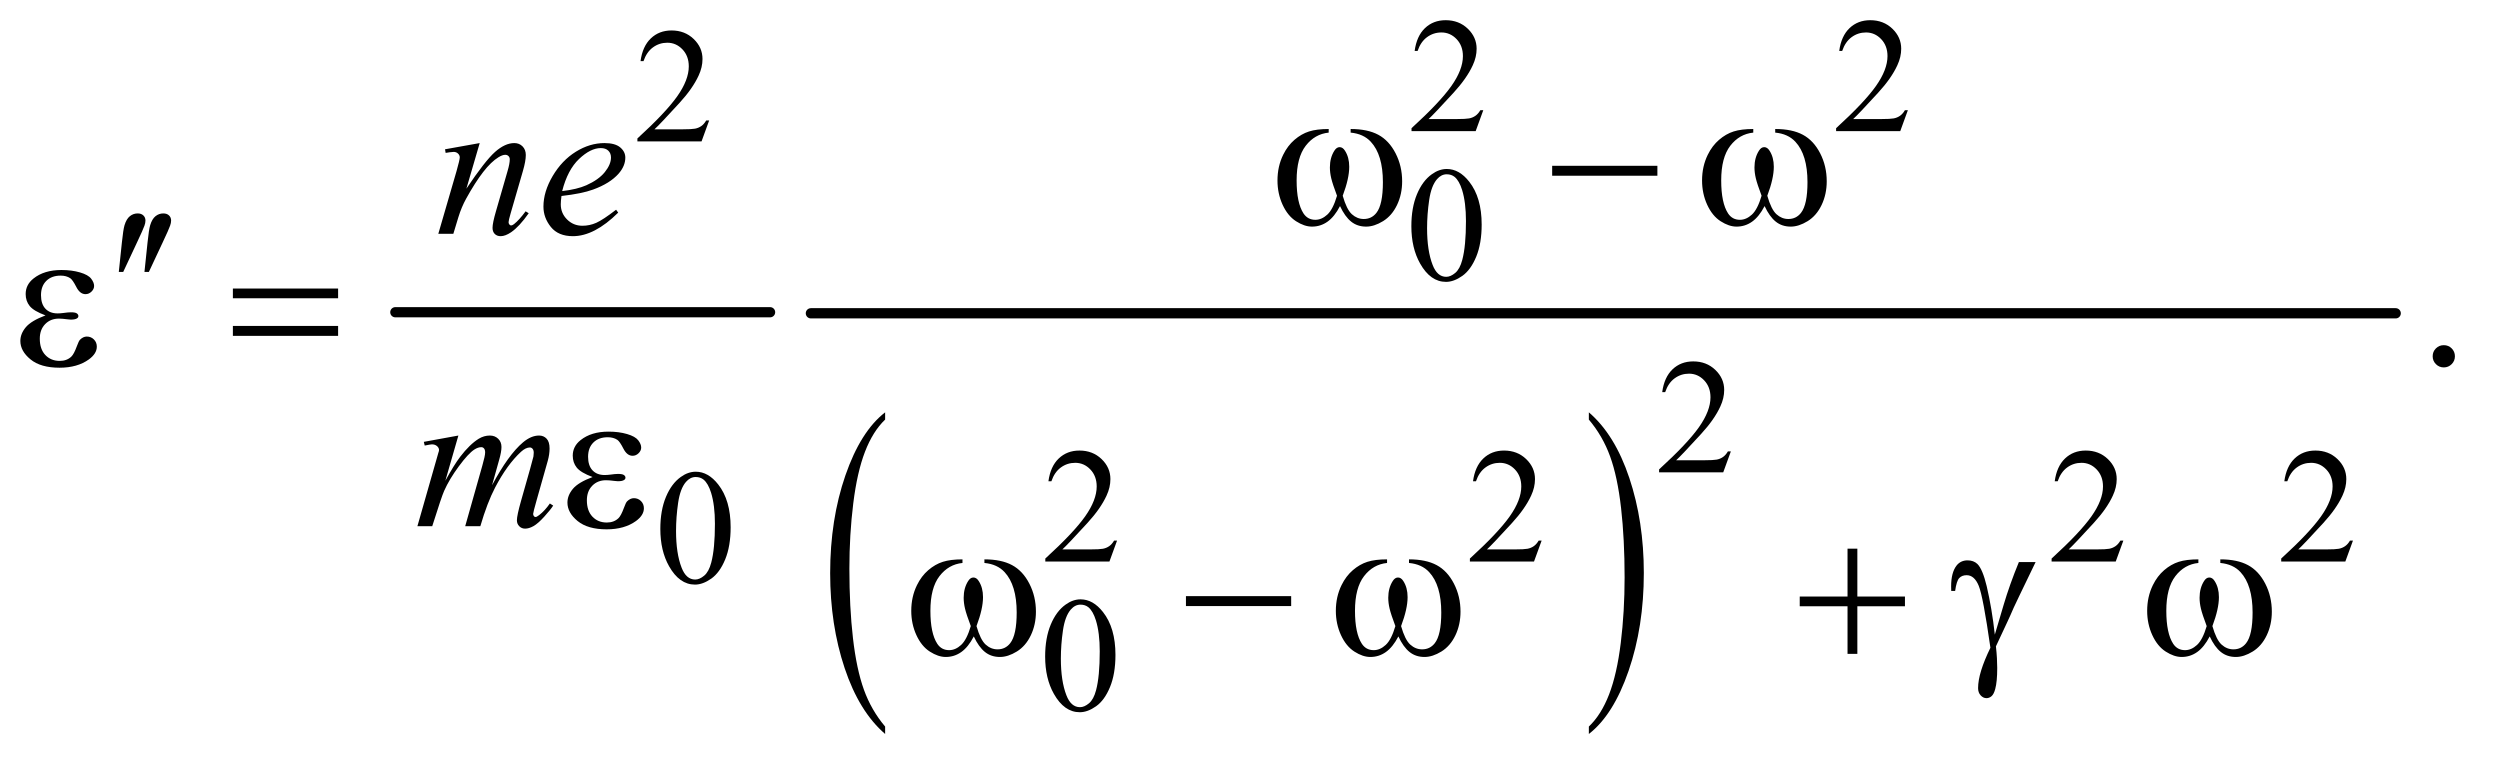 <?xml version="1.0" encoding="UTF-8"?>
<!DOCTYPE svg PUBLIC '-//W3C//DTD SVG 1.0//EN'
          'http://www.w3.org/TR/2001/REC-SVG-20010904/DTD/svg10.dtd'>
<svg stroke-dasharray="none" shape-rendering="auto" xmlns="http://www.w3.org/2000/svg" font-family="'Dialog'" text-rendering="auto" width="191" fill-opacity="1" color-interpolation="auto" color-rendering="auto" preserveAspectRatio="xMidYMid meet" font-size="12px" viewBox="0 0 191 59" fill="black" xmlns:xlink="http://www.w3.org/1999/xlink" stroke="black" image-rendering="auto" stroke-miterlimit="10" stroke-linecap="square" stroke-linejoin="miter" font-style="normal" stroke-width="1" height="59" stroke-dashoffset="0" font-weight="normal" stroke-opacity="1"
><!--Generated by the Batik Graphics2D SVG Generator--><defs id="genericDefs"
  /><g
  ><defs id="defs1"
    ><clipPath clipPathUnits="userSpaceOnUse" id="clipPath1"
      ><path d="M1.047 2.224 L121.86 2.224 L121.86 39.058 L1.047 39.058 L1.047 2.224 Z"
      /></clipPath
      ><clipPath clipPathUnits="userSpaceOnUse" id="clipPath2"
      ><path d="M33.457 71.051 L33.457 1247.871 L3893.293 1247.871 L3893.293 71.051 Z"
      /></clipPath
    ></defs
    ><g stroke-width="16" transform="scale(1.576,1.576) translate(-1.047,-2.224) matrix(0.031,0,0,0.031,0,0)" stroke-linejoin="round" stroke-linecap="round"
    ><line y2="560" fill="none" x1="652" clip-path="url(#clipPath2)" x2="1238" y1="560"
    /></g
    ><g transform="matrix(0.049,0,0,0.049,-1.65,-3.504)"
    ><path d="M1413.75 1204.344 L1413.75 1215.922 Q1373.234 1180.938 1350.641 1113.273 Q1328.047 1045.609 1328.047 965.172 Q1328.047 881.5 1351.805 812.758 Q1375.562 744.016 1413.75 714.422 L1413.75 725.719 Q1394.656 744.016 1382.391 775.766 Q1370.125 807.516 1364.07 856.344 Q1358.016 905.172 1358.016 958.172 Q1358.016 1018.172 1363.602 1066.602 Q1369.188 1115.031 1380.68 1146.914 Q1392.172 1178.797 1413.75 1204.344 Z" stroke="none" clip-path="url(#clipPath2)"
    /></g
    ><g transform="matrix(0.049,0,0,0.049,-1.65,-3.504)"
    ><path d="M2510.984 725.719 L2510.984 714.422 Q2551.516 749.125 2574.109 816.789 Q2596.703 884.453 2596.703 964.906 Q2596.703 1048.578 2572.945 1117.453 Q2549.188 1186.328 2510.984 1215.922 L2510.984 1204.344 Q2530.234 1186.047 2542.508 1154.305 Q2554.781 1122.562 2560.758 1073.867 Q2566.734 1025.172 2566.734 971.891 Q2566.734 912.172 2561.219 863.609 Q2555.703 815.047 2544.141 783.164 Q2532.578 751.281 2510.984 725.719 Z" stroke="none" clip-path="url(#clipPath2)"
    /></g
    ><g stroke-width="16" transform="matrix(0.049,0,0,0.049,-1.65,-3.504)" stroke-linejoin="round" stroke-linecap="round"
    ><line y2="560" fill="none" x1="1298" clip-path="url(#clipPath2)" x2="3769" y1="560"
    /></g
    ><g transform="matrix(0.049,0,0,0.049,-1.65,-3.504)"
    ><path d="M2346.375 243.375 L2334.5 276 L2234.5 276 L2234.5 271.375 Q2278.625 231.125 2296.625 205.625 Q2314.625 180.125 2314.625 159 Q2314.625 142.875 2304.75 132.5 Q2294.875 122.125 2281.125 122.125 Q2268.625 122.125 2258.688 129.438 Q2248.75 136.75 2244 150.875 L2239.375 150.875 Q2242.5 127.75 2255.438 115.375 Q2268.375 103 2287.75 103 Q2308.375 103 2322.188 116.25 Q2336 129.5 2336 147.5 Q2336 160.375 2330 173.25 Q2320.75 193.5 2300 216.125 Q2268.875 250.125 2261.125 257.125 L2305.375 257.125 Q2318.875 257.125 2324.312 256.125 Q2329.75 255.125 2334.125 252.062 Q2338.5 249 2341.75 243.375 L2346.375 243.375 ZM3008.375 243.375 L2996.5 276 L2896.5 276 L2896.5 271.375 Q2940.625 231.125 2958.625 205.625 Q2976.625 180.125 2976.625 159 Q2976.625 142.875 2966.75 132.5 Q2956.875 122.125 2943.125 122.125 Q2930.625 122.125 2920.688 129.438 Q2910.75 136.75 2906 150.875 L2901.375 150.875 Q2904.5 127.75 2917.438 115.375 Q2930.375 103 2949.75 103 Q2970.375 103 2984.188 116.25 Q2998 129.5 2998 147.5 Q2998 160.375 2992 173.25 Q2982.75 193.5 2962 216.125 Q2930.875 250.125 2923.125 257.125 L2967.375 257.125 Q2980.875 257.125 2986.312 256.125 Q2991.75 255.125 2996.125 252.062 Q3000.5 249 3003.75 243.375 L3008.375 243.375 Z" stroke="none" clip-path="url(#clipPath2)"
    /></g
    ><g transform="matrix(0.049,0,0,0.049,-1.65,-3.504)"
    ><path d="M1139.375 259.375 L1127.5 292 L1027.5 292 L1027.5 287.375 Q1071.625 247.125 1089.625 221.625 Q1107.625 196.125 1107.625 175 Q1107.625 158.875 1097.75 148.5 Q1087.875 138.125 1074.125 138.125 Q1061.625 138.125 1051.688 145.438 Q1041.75 152.75 1037 166.875 L1032.375 166.875 Q1035.5 143.75 1048.438 131.375 Q1061.375 119 1080.75 119 Q1101.375 119 1115.188 132.25 Q1129 145.5 1129 163.5 Q1129 176.375 1123 189.25 Q1113.75 209.5 1093 232.125 Q1061.875 266.125 1054.125 273.125 L1098.375 273.125 Q1111.875 273.125 1117.312 272.125 Q1122.75 271.125 1127.125 268.062 Q1131.5 265 1134.75 259.375 L1139.375 259.375 Z" stroke="none" clip-path="url(#clipPath2)"
    /></g
    ><g transform="matrix(0.049,0,0,0.049,-1.65,-3.504)"
    ><path d="M2234.25 424.25 Q2234.25 395.25 2243 374.312 Q2251.75 353.375 2266.25 343.125 Q2277.5 335 2289.5 335 Q2309 335 2324.5 354.875 Q2343.875 379.5 2343.875 421.625 Q2343.875 451.125 2335.375 471.75 Q2326.875 492.375 2313.688 501.688 Q2300.5 511 2288.25 511 Q2264 511 2247.875 482.375 Q2234.25 458.25 2234.25 424.25 ZM2258.75 427.375 Q2258.75 462.375 2267.375 484.5 Q2274.5 503.125 2288.625 503.125 Q2295.375 503.125 2302.625 497.062 Q2309.875 491 2313.625 476.75 Q2319.375 455.25 2319.375 416.125 Q2319.375 387.125 2313.375 367.75 Q2308.875 353.375 2301.75 347.375 Q2296.625 343.25 2289.375 343.25 Q2280.875 343.25 2274.25 350.875 Q2265.25 361.25 2262 383.5 Q2258.75 405.75 2258.75 427.375 Z" stroke="none" clip-path="url(#clipPath2)"
    /></g
    ><g transform="matrix(0.049,0,0,0.049,-1.65,-3.504)"
    ><path d="M2732.375 775.375 L2720.5 808 L2620.5 808 L2620.5 803.375 Q2664.625 763.125 2682.625 737.625 Q2700.625 712.125 2700.625 691 Q2700.625 674.875 2690.75 664.5 Q2680.875 654.125 2667.125 654.125 Q2654.625 654.125 2644.688 661.438 Q2634.75 668.75 2630 682.875 L2625.375 682.875 Q2628.5 659.75 2641.438 647.375 Q2654.375 635 2673.75 635 Q2694.375 635 2708.188 648.25 Q2722 661.5 2722 679.5 Q2722 692.375 2716 705.25 Q2706.75 725.5 2686 748.125 Q2654.875 782.125 2647.125 789.125 L2691.375 789.125 Q2704.875 789.125 2710.312 788.125 Q2715.75 787.125 2720.125 784.062 Q2724.5 781 2727.75 775.375 L2732.375 775.375 Z" stroke="none" clip-path="url(#clipPath2)"
    /></g
    ><g transform="matrix(0.049,0,0,0.049,-1.65,-3.504)"
    ><path d="M1775.375 914.375 L1763.5 947 L1663.5 947 L1663.5 942.375 Q1707.625 902.125 1725.625 876.625 Q1743.625 851.125 1743.625 830 Q1743.625 813.875 1733.75 803.5 Q1723.875 793.125 1710.125 793.125 Q1697.625 793.125 1687.688 800.438 Q1677.75 807.75 1673 821.875 L1668.375 821.875 Q1671.5 798.75 1684.438 786.375 Q1697.375 774 1716.75 774 Q1737.375 774 1751.188 787.25 Q1765 800.5 1765 818.5 Q1765 831.375 1759 844.25 Q1749.75 864.5 1729 887.125 Q1697.875 921.125 1690.125 928.125 L1734.375 928.125 Q1747.875 928.125 1753.312 927.125 Q1758.75 926.125 1763.125 923.062 Q1767.5 920 1770.75 914.375 L1775.375 914.375 ZM2437.375 914.375 L2425.5 947 L2325.5 947 L2325.5 942.375 Q2369.625 902.125 2387.625 876.625 Q2405.625 851.125 2405.625 830 Q2405.625 813.875 2395.75 803.5 Q2385.875 793.125 2372.125 793.125 Q2359.625 793.125 2349.688 800.438 Q2339.75 807.75 2335 821.875 L2330.375 821.875 Q2333.5 798.75 2346.438 786.375 Q2359.375 774 2378.75 774 Q2399.375 774 2413.188 787.25 Q2427 800.5 2427 818.5 Q2427 831.375 2421 844.25 Q2411.75 864.5 2391 887.125 Q2359.875 921.125 2352.125 928.125 L2396.375 928.125 Q2409.875 928.125 2415.312 927.125 Q2420.75 926.125 2425.125 923.062 Q2429.5 920 2432.75 914.375 L2437.375 914.375 ZM3344.375 914.375 L3332.5 947 L3232.5 947 L3232.5 942.375 Q3276.625 902.125 3294.625 876.625 Q3312.625 851.125 3312.625 830 Q3312.625 813.875 3302.75 803.5 Q3292.875 793.125 3279.125 793.125 Q3266.625 793.125 3256.688 800.438 Q3246.75 807.75 3242 821.875 L3237.375 821.875 Q3240.5 798.75 3253.438 786.375 Q3266.375 774 3285.75 774 Q3306.375 774 3320.188 787.25 Q3334 800.5 3334 818.5 Q3334 831.375 3328 844.25 Q3318.75 864.5 3298 887.125 Q3266.875 921.125 3259.125 928.125 L3303.375 928.125 Q3316.875 928.125 3322.312 927.125 Q3327.75 926.125 3332.125 923.062 Q3336.5 920 3339.75 914.375 L3344.375 914.375 ZM3702.375 914.375 L3690.5 947 L3590.5 947 L3590.5 942.375 Q3634.625 902.125 3652.625 876.625 Q3670.625 851.125 3670.625 830 Q3670.625 813.875 3660.75 803.5 Q3650.875 793.125 3637.125 793.125 Q3624.625 793.125 3614.688 800.438 Q3604.75 807.75 3600 821.875 L3595.375 821.875 Q3598.5 798.75 3611.438 786.375 Q3624.375 774 3643.75 774 Q3664.375 774 3678.188 787.25 Q3692 800.5 3692 818.5 Q3692 831.375 3686 844.25 Q3676.75 864.5 3656 887.125 Q3624.875 921.125 3617.125 928.125 L3661.375 928.125 Q3674.875 928.125 3680.312 927.125 Q3685.75 926.125 3690.125 923.062 Q3694.5 920 3697.75 914.375 L3702.375 914.375 Z" stroke="none" clip-path="url(#clipPath2)"
    /></g
    ><g transform="matrix(0.049,0,0,0.049,-1.65,-3.504)"
    ><path d="M1063.25 896.25 Q1063.25 867.25 1072 846.312 Q1080.75 825.375 1095.25 815.125 Q1106.5 807 1118.5 807 Q1138 807 1153.5 826.875 Q1172.875 851.5 1172.875 893.625 Q1172.875 923.125 1164.375 943.75 Q1155.875 964.375 1142.688 973.688 Q1129.5 983 1117.25 983 Q1093 983 1076.875 954.375 Q1063.25 930.25 1063.25 896.25 ZM1087.75 899.375 Q1087.75 934.375 1096.375 956.5 Q1103.5 975.125 1117.625 975.125 Q1124.375 975.125 1131.625 969.062 Q1138.875 963 1142.625 948.75 Q1148.375 927.25 1148.375 888.125 Q1148.375 859.125 1142.375 839.75 Q1137.875 825.375 1130.75 819.375 Q1125.625 815.25 1118.375 815.25 Q1109.875 815.25 1103.25 822.875 Q1094.25 833.25 1091 855.5 Q1087.75 877.75 1087.75 899.375 Z" stroke="none" clip-path="url(#clipPath2)"
    /></g
    ><g transform="matrix(0.049,0,0,0.049,-1.65,-3.504)"
    ><path d="M1663.25 1095.25 Q1663.25 1066.25 1672 1045.312 Q1680.75 1024.375 1695.25 1014.125 Q1706.5 1006 1718.5 1006 Q1738 1006 1753.5 1025.875 Q1772.875 1050.5 1772.875 1092.625 Q1772.875 1122.125 1764.375 1142.75 Q1755.875 1163.375 1742.688 1172.688 Q1729.5 1182 1717.25 1182 Q1693 1182 1676.875 1153.375 Q1663.25 1129.25 1663.25 1095.25 ZM1687.75 1098.375 Q1687.75 1133.375 1696.375 1155.5 Q1703.5 1174.125 1717.625 1174.125 Q1724.375 1174.125 1731.625 1168.062 Q1738.875 1162 1742.625 1147.75 Q1748.375 1126.25 1748.375 1087.125 Q1748.375 1058.125 1742.375 1038.75 Q1737.875 1024.375 1730.75 1018.375 Q1725.625 1014.25 1718.375 1014.25 Q1709.875 1014.25 1703.25 1021.875 Q1694.25 1032.25 1691 1054.5 Q1687.75 1076.75 1687.75 1098.375 Z" stroke="none" clip-path="url(#clipPath2)"
    /></g
    ><g transform="matrix(0.049,0,0,0.049,-1.65,-3.504)"
    ><path d="M3844 609.688 Q3851.344 609.688 3856.344 614.766 Q3861.344 619.844 3861.344 627.031 Q3861.344 634.219 3856.266 639.297 Q3851.188 644.375 3844 644.375 Q3836.812 644.375 3831.734 639.297 Q3826.656 634.219 3826.656 627.031 Q3826.656 619.688 3831.734 614.688 Q3836.812 609.688 3844 609.688 Z" stroke="none" clip-path="url(#clipPath2)"
    /></g
    ><g transform="matrix(0.049,0,0,0.049,-1.65,-3.504)"
    ><path d="M781.625 294.594 L760.844 365.688 Q790.062 322.094 805.609 308.344 Q821.156 294.594 835.531 294.594 Q843.344 294.594 848.422 299.75 Q853.5 304.906 853.5 313.188 Q853.5 322.562 848.969 338.188 L829.906 403.969 Q826.625 415.375 826.625 417.875 Q826.625 420.062 827.875 421.547 Q829.125 423.031 830.531 423.031 Q832.406 423.031 835.062 421 Q843.344 414.438 853.188 401 L858.031 403.969 Q843.5 424.75 830.531 433.656 Q821.469 439.75 814.281 439.75 Q808.5 439.75 805.062 436.234 Q801.625 432.719 801.625 426.781 Q801.625 419.281 806.938 401 L825.062 338.188 Q828.5 326.469 828.5 319.906 Q828.5 316.781 826.469 314.828 Q824.438 312.875 821.469 312.875 Q817.094 312.875 811 316.625 Q799.438 323.656 786.938 339.828 Q774.438 356 760.531 381.156 Q753.188 394.438 748.344 410.219 L740.531 436 L717.094 436 L745.531 338.188 Q750.531 320.531 750.531 316.938 Q750.531 313.5 747.797 310.922 Q745.062 308.344 741 308.344 Q739.125 308.344 734.438 308.969 L728.5 309.906 L727.562 304.281 L781.625 294.594 ZM909.125 377.094 Q908.031 384.906 908.031 390.062 Q908.031 403.969 917.875 413.734 Q927.719 423.5 941.781 423.5 Q953.031 423.5 963.422 418.891 Q973.812 414.281 994.281 398.5 L997.562 403.031 Q960.531 439.75 926.938 439.75 Q904.125 439.75 892.562 425.375 Q881 411 881 393.656 Q881 370.375 895.375 346 Q909.75 321.625 931.469 308.109 Q953.188 294.594 976.156 294.594 Q992.719 294.594 1000.688 301.312 Q1008.656 308.031 1008.656 317.25 Q1008.656 330.219 998.344 342.094 Q984.75 357.562 958.344 367.094 Q940.844 373.5 909.125 377.094 ZM910.219 369.438 Q933.344 366.781 947.875 360.375 Q967.094 351.781 976.703 339.828 Q986.312 327.875 986.312 317.094 Q986.312 310.531 982.172 306.469 Q978.031 302.406 970.375 302.406 Q954.438 302.406 936.547 319.359 Q918.656 336.312 910.219 369.438 Z" stroke="none" clip-path="url(#clipPath2)"
    /></g
    ><g transform="matrix(0.049,0,0,0.049,-1.65,-3.504)"
    ><path d="M748.375 750.594 L728.062 821.062 Q741.656 796.219 751.188 783.719 Q766.031 764.344 780.094 755.594 Q788.375 750.594 797.438 750.594 Q805.25 750.594 810.406 755.594 Q815.562 760.594 815.562 768.406 Q815.562 776.062 811.969 788.406 L800.875 828.094 Q826.344 780.438 849.156 761.219 Q861.812 750.594 874.156 750.594 Q881.344 750.594 885.953 755.516 Q890.562 760.438 890.562 770.75 Q890.562 779.812 887.75 789.969 L870.562 850.75 Q864.938 870.594 864.938 872.781 Q864.938 874.969 866.344 876.531 Q867.281 877.625 868.844 877.625 Q870.406 877.625 874.312 874.656 Q883.219 867.781 891.031 856.531 L896.188 859.812 Q892.281 866.062 882.359 877 Q872.438 887.938 865.406 891.844 Q858.375 895.75 852.438 895.75 Q846.969 895.75 843.297 892 Q839.625 888.25 839.625 882.781 Q839.625 875.281 846.031 852.625 L860.25 802.469 Q865.094 785.125 865.406 783.25 Q865.875 780.281 865.875 777.469 Q865.875 773.562 864.156 771.375 Q862.281 769.188 859.938 769.188 Q853.375 769.188 846.031 775.906 Q824.469 795.75 805.719 831.531 Q793.375 855.125 782.594 892 L759 892 L785.719 797.469 Q790.094 782.156 790.094 777 Q790.094 772.781 788.375 770.75 Q786.656 768.719 784.156 768.719 Q779 768.719 773.219 772.469 Q763.844 778.562 749.078 798.562 Q734.312 818.562 726.188 836.844 Q722.281 845.438 707.594 892 L684.469 892 L713.375 790.75 L717.125 777.625 Q718.219 774.656 718.219 773.25 Q718.219 769.812 715.094 767.078 Q711.969 764.344 707.125 764.344 Q705.094 764.344 695.875 766.219 L694.469 760.438 L748.375 750.594 Z" stroke="none" clip-path="url(#clipPath2)"
    /></g
    ><g transform="matrix(0.049,0,0,0.049,-1.65,-3.504)"
    ><path d="M2139.562 278.281 L2139.562 272.656 Q2165.969 272.656 2182.688 281.641 Q2199.406 290.625 2209.641 310.547 Q2219.875 330.469 2219.875 354.219 Q2219.875 374.375 2211.906 391.094 Q2203.938 407.812 2190.109 416.328 Q2176.281 424.844 2163.781 424.844 Q2150.031 424.844 2140.344 417.031 Q2130.656 409.219 2123 392.812 Q2114.406 409.375 2103.547 417.109 Q2092.688 424.844 2079.25 424.844 Q2067.531 424.844 2054.484 416.484 Q2041.438 408.125 2033.469 390.703 Q2025.5 373.281 2025.5 352.969 Q2025.5 330.938 2034.406 312.812 Q2041.281 298.75 2051.984 289.531 Q2062.688 280.312 2074.719 276.484 Q2086.75 272.656 2105.344 272.656 L2105.344 278.281 Q2083.625 280.469 2069.484 298.828 Q2055.344 317.188 2055.344 352.812 Q2055.344 387.969 2066.125 404.375 Q2072.688 414.219 2084.562 414.219 Q2094.406 414.219 2103.234 406.094 Q2112.062 397.969 2118.312 376.719 Q2111.438 358.438 2109.328 349.531 Q2107.219 340.625 2107.219 332.5 Q2107.219 317.344 2114.25 306.406 Q2117.688 300.938 2122.375 300.938 Q2127.219 300.938 2130.656 306.406 Q2137.375 316.719 2137.375 331.562 Q2137.375 349.688 2127.219 376.719 Q2133.312 398.125 2141.516 405.547 Q2149.719 412.969 2160.031 412.969 Q2172.219 412.969 2179.719 403.438 Q2189.875 390.625 2189.875 355.469 Q2189.875 312.812 2170.969 292.5 Q2159.562 280.156 2139.562 278.281 ZM2453.781 330 L2617.844 330 L2617.844 345.469 L2453.781 345.469 L2453.781 330 ZM2801.562 278.281 L2801.562 272.656 Q2827.969 272.656 2844.688 281.641 Q2861.406 290.625 2871.641 310.547 Q2881.875 330.469 2881.875 354.219 Q2881.875 374.375 2873.906 391.094 Q2865.938 407.812 2852.109 416.328 Q2838.281 424.844 2825.781 424.844 Q2812.031 424.844 2802.344 417.031 Q2792.656 409.219 2785 392.812 Q2776.406 409.375 2765.547 417.109 Q2754.688 424.844 2741.25 424.844 Q2729.531 424.844 2716.484 416.484 Q2703.438 408.125 2695.469 390.703 Q2687.5 373.281 2687.5 352.969 Q2687.5 330.938 2696.406 312.812 Q2703.281 298.75 2713.984 289.531 Q2724.688 280.312 2736.719 276.484 Q2748.75 272.656 2767.344 272.656 L2767.344 278.281 Q2745.625 280.469 2731.484 298.828 Q2717.344 317.188 2717.344 352.812 Q2717.344 387.969 2728.125 404.375 Q2734.688 414.219 2746.562 414.219 Q2756.406 414.219 2765.234 406.094 Q2774.062 397.969 2780.312 376.719 Q2773.438 358.438 2771.328 349.531 Q2769.219 340.625 2769.219 332.5 Q2769.219 317.344 2776.25 306.406 Q2779.688 300.938 2784.375 300.938 Q2789.219 300.938 2792.656 306.406 Q2799.375 316.719 2799.375 331.562 Q2799.375 349.688 2789.219 376.719 Q2795.312 398.125 2803.516 405.547 Q2811.719 412.969 2822.031 412.969 Q2834.219 412.969 2841.719 403.438 Q2851.875 390.625 2851.875 355.469 Q2851.875 312.812 2832.969 292.5 Q2821.562 280.156 2801.562 278.281 Z" stroke="none" clip-path="url(#clipPath2)"
    /></g
    ><g transform="matrix(0.049,0,0,0.049,-1.65,-3.504)"
    ><path d="M218.906 495.531 L223.75 449.281 Q225.781 429.594 227.812 422.719 Q230.781 412.875 236.172 408.578 Q241.562 404.281 248.281 404.281 Q253.906 404.281 257.188 407.406 Q260.469 410.531 260.469 415.375 Q260.469 419.125 258.906 423.344 Q256.875 429.281 247.344 449.438 L225.781 495.531 L218.906 495.531 ZM258.906 495.531 L263.75 449.281 Q265.781 429.594 267.812 422.719 Q270.781 412.875 276.172 408.578 Q281.562 404.281 288.281 404.281 Q293.906 404.281 297.188 407.406 Q300.469 410.531 300.469 415.375 Q300.469 419.125 298.906 423.344 Q296.875 429.281 287.344 449.438 L265.781 495.531 L258.906 495.531 Z" stroke="none" clip-path="url(#clipPath2)"
    /></g
    ><g transform="matrix(0.049,0,0,0.049,-1.65,-3.504)"
    ><path d="M104.625 563.281 Q86.188 556.406 79.938 548.594 Q73.688 540.781 73.688 530 Q73.688 515.469 85.875 505.781 Q102.438 492.5 129.469 492.5 Q145.562 492.5 158.375 496.25 Q171.188 500 175.797 506.016 Q180.406 512.031 180.406 517.344 Q180.406 522.188 176.344 526.172 Q172.281 530.156 166.969 530.156 Q158.375 530.156 152.672 518.984 Q146.969 507.812 143.219 505.312 Q137.125 501.25 128.219 501.25 Q114.156 501.25 105.875 509.453 Q97.594 517.656 97.594 531.719 Q97.594 545.469 104.469 552.812 Q111.344 560.156 123.375 560.156 Q127.438 560.156 132.281 559.531 Q139.938 558.438 144.312 558.438 Q151.031 558.438 153.453 560.156 Q155.875 561.875 155.875 564.219 Q155.875 566.562 153.844 567.812 Q151.031 569.844 144 569.844 Q142.438 569.844 138.844 569.375 Q130.719 568.281 125.562 568.281 Q112.438 568.281 104.078 576.875 Q95.719 585.469 95.719 599.531 Q95.719 615.938 104.391 625.078 Q113.062 634.219 126.812 634.219 Q137.906 634.219 144.938 627.5 Q149 623.594 153.531 611.25 Q156.5 603.125 158.375 601.25 Q163.375 596.25 169 596.25 Q175.562 596.25 180.094 600.781 Q184.625 605.312 184.625 612.031 Q184.625 622.812 172.281 631.875 Q154.312 644.844 126.5 644.844 Q97.125 644.844 81.266 631.875 Q65.406 618.906 65.406 603.125 Q65.406 591.875 73.922 581.719 Q82.438 571.562 104.625 563.281 ZM396.781 521.406 L560.844 521.406 L560.844 536.562 L396.781 536.562 L396.781 521.406 ZM396.781 579.688 L560.844 579.688 L560.844 595.156 L396.781 595.156 L396.781 579.688 Z" stroke="none" clip-path="url(#clipPath2)"
    /></g
    ><g transform="matrix(0.049,0,0,0.049,-1.65,-3.504)"
    ><path d="M957.625 815.281 Q939.188 808.406 932.938 800.594 Q926.688 792.781 926.688 782 Q926.688 767.469 938.875 757.781 Q955.438 744.5 982.469 744.5 Q998.562 744.5 1011.375 748.25 Q1024.188 752 1028.797 758.016 Q1033.406 764.031 1033.406 769.344 Q1033.406 774.188 1029.344 778.172 Q1025.281 782.156 1019.969 782.156 Q1011.375 782.156 1005.672 770.984 Q999.969 759.812 996.219 757.312 Q990.125 753.25 981.219 753.25 Q967.156 753.25 958.875 761.453 Q950.594 769.656 950.594 783.719 Q950.594 797.469 957.469 804.812 Q964.344 812.156 976.375 812.156 Q980.438 812.156 985.281 811.531 Q992.938 810.438 997.312 810.438 Q1004.031 810.438 1006.453 812.156 Q1008.875 813.875 1008.875 816.219 Q1008.875 818.562 1006.844 819.812 Q1004.031 821.844 997 821.844 Q995.438 821.844 991.844 821.375 Q983.719 820.281 978.562 820.281 Q965.438 820.281 957.078 828.875 Q948.719 837.469 948.719 851.531 Q948.719 867.938 957.391 877.078 Q966.062 886.219 979.812 886.219 Q990.906 886.219 997.938 879.5 Q1002 875.594 1006.531 863.25 Q1009.5 855.125 1011.375 853.25 Q1016.375 848.25 1022 848.25 Q1028.562 848.25 1033.094 852.781 Q1037.625 857.312 1037.625 864.031 Q1037.625 874.812 1025.281 883.875 Q1007.312 896.844 979.5 896.844 Q950.125 896.844 934.266 883.875 Q918.406 870.906 918.406 855.125 Q918.406 843.875 926.922 833.719 Q935.438 823.562 957.625 815.281 Z" stroke="none" clip-path="url(#clipPath2)"
    /></g
    ><g transform="matrix(0.049,0,0,0.049,-1.65,-3.504)"
    ><path d="M1568.562 949.281 L1568.562 943.656 Q1594.969 943.656 1611.688 952.641 Q1628.406 961.625 1638.641 981.547 Q1648.875 1001.469 1648.875 1025.219 Q1648.875 1045.375 1640.906 1062.094 Q1632.938 1078.812 1619.109 1087.328 Q1605.281 1095.844 1592.781 1095.844 Q1579.031 1095.844 1569.344 1088.031 Q1559.656 1080.219 1552 1063.812 Q1543.406 1080.375 1532.547 1088.109 Q1521.688 1095.844 1508.25 1095.844 Q1496.531 1095.844 1483.484 1087.484 Q1470.438 1079.125 1462.469 1061.703 Q1454.5 1044.281 1454.5 1023.969 Q1454.5 1001.938 1463.406 983.812 Q1470.281 969.75 1480.984 960.531 Q1491.688 951.312 1503.719 947.484 Q1515.75 943.656 1534.344 943.656 L1534.344 949.281 Q1512.625 951.469 1498.484 969.828 Q1484.344 988.188 1484.344 1023.812 Q1484.344 1058.969 1495.125 1075.375 Q1501.688 1085.219 1513.562 1085.219 Q1523.406 1085.219 1532.234 1077.094 Q1541.062 1068.969 1547.312 1047.719 Q1540.438 1029.438 1538.328 1020.531 Q1536.219 1011.625 1536.219 1003.5 Q1536.219 988.344 1543.25 977.406 Q1546.688 971.938 1551.375 971.938 Q1556.219 971.938 1559.656 977.406 Q1566.375 987.719 1566.375 1002.562 Q1566.375 1020.688 1556.219 1047.719 Q1562.312 1069.125 1570.516 1076.547 Q1578.719 1083.969 1589.031 1083.969 Q1601.219 1083.969 1608.719 1074.438 Q1618.875 1061.625 1618.875 1026.469 Q1618.875 983.812 1599.969 963.5 Q1588.562 951.156 1568.562 949.281 ZM1882.781 1001 L2046.844 1001 L2046.844 1016.469 L1882.781 1016.469 L1882.781 1001 ZM2230.562 949.281 L2230.562 943.656 Q2256.969 943.656 2273.688 952.641 Q2290.406 961.625 2300.641 981.547 Q2310.875 1001.469 2310.875 1025.219 Q2310.875 1045.375 2302.906 1062.094 Q2294.938 1078.812 2281.109 1087.328 Q2267.281 1095.844 2254.781 1095.844 Q2241.031 1095.844 2231.344 1088.031 Q2221.656 1080.219 2214 1063.812 Q2205.406 1080.375 2194.547 1088.109 Q2183.688 1095.844 2170.25 1095.844 Q2158.531 1095.844 2145.484 1087.484 Q2132.438 1079.125 2124.469 1061.703 Q2116.5 1044.281 2116.5 1023.969 Q2116.5 1001.938 2125.406 983.812 Q2132.281 969.75 2142.984 960.531 Q2153.688 951.312 2165.719 947.484 Q2177.75 943.656 2196.344 943.656 L2196.344 949.281 Q2174.625 951.469 2160.484 969.828 Q2146.344 988.188 2146.344 1023.812 Q2146.344 1058.969 2157.125 1075.375 Q2163.688 1085.219 2175.562 1085.219 Q2185.406 1085.219 2194.234 1077.094 Q2203.062 1068.969 2209.312 1047.719 Q2202.438 1029.438 2200.328 1020.531 Q2198.219 1011.625 2198.219 1003.5 Q2198.219 988.344 2205.25 977.406 Q2208.688 971.938 2213.375 971.938 Q2218.219 971.938 2221.656 977.406 Q2228.375 987.719 2228.375 1002.562 Q2228.375 1020.688 2218.219 1047.719 Q2224.312 1069.125 2232.516 1076.547 Q2240.719 1083.969 2251.031 1083.969 Q2263.219 1083.969 2270.719 1074.438 Q2280.875 1061.625 2280.875 1026.469 Q2280.875 983.812 2261.969 963.5 Q2250.562 951.156 2230.562 949.281 ZM2914.312 926.938 L2929.625 926.938 L2929.625 1001.625 L3003.844 1001.625 L3003.844 1016.781 L2929.625 1016.781 L2929.625 1091 L2914.312 1091 L2914.312 1016.781 L2839.781 1016.781 L2839.781 1001.625 L2914.312 1001.625 L2914.312 926.938 ZM3181.469 947.875 L3207.562 947.875 Q3205.062 953.5 3181.781 1001.312 Q3172.094 1021.312 3167.875 1031.625 Q3166 1035.844 3163.656 1040.844 L3145.688 1079.281 Q3146.781 1089.281 3147.25 1097.719 Q3147.719 1106.156 3147.719 1113.031 Q3147.719 1134.281 3144.594 1145.844 Q3142.406 1153.969 3138.812 1157.016 Q3135.219 1160.062 3131 1160.062 Q3125.844 1160.062 3121.859 1155.688 Q3117.875 1151.312 3117.875 1144.438 Q3117.875 1132.406 3122.719 1116.703 Q3127.562 1101 3137.094 1081.469 Q3125.688 1001.469 3118.891 984.906 Q3112.094 968.344 3100.062 968.344 Q3092.719 968.344 3088.5 972.797 Q3084.281 977.25 3082.094 992.875 L3076 992.875 Q3075.844 988.188 3075.844 985.844 Q3075.844 964.281 3084.281 953.344 Q3090.688 945.219 3101.469 945.219 Q3110.844 945.219 3116.781 950.844 Q3124.906 958.812 3131.312 985.531 Q3139.438 1020.219 3143.969 1061 L3157.719 1014.594 Q3166.938 983.344 3181.469 947.875 ZM3495.562 949.281 L3495.562 943.656 Q3521.969 943.656 3538.688 952.641 Q3555.406 961.625 3565.641 981.547 Q3575.875 1001.469 3575.875 1025.219 Q3575.875 1045.375 3567.906 1062.094 Q3559.938 1078.812 3546.109 1087.328 Q3532.281 1095.844 3519.781 1095.844 Q3506.031 1095.844 3496.344 1088.031 Q3486.656 1080.219 3479 1063.812 Q3470.406 1080.375 3459.547 1088.109 Q3448.688 1095.844 3435.25 1095.844 Q3423.531 1095.844 3410.484 1087.484 Q3397.438 1079.125 3389.469 1061.703 Q3381.5 1044.281 3381.5 1023.969 Q3381.5 1001.938 3390.406 983.812 Q3397.281 969.75 3407.984 960.531 Q3418.688 951.312 3430.719 947.484 Q3442.75 943.656 3461.344 943.656 L3461.344 949.281 Q3439.625 951.469 3425.484 969.828 Q3411.344 988.188 3411.344 1023.812 Q3411.344 1058.969 3422.125 1075.375 Q3428.688 1085.219 3440.562 1085.219 Q3450.406 1085.219 3459.234 1077.094 Q3468.062 1068.969 3474.312 1047.719 Q3467.438 1029.438 3465.328 1020.531 Q3463.219 1011.625 3463.219 1003.5 Q3463.219 988.344 3470.25 977.406 Q3473.688 971.938 3478.375 971.938 Q3483.219 971.938 3486.656 977.406 Q3493.375 987.719 3493.375 1002.562 Q3493.375 1020.688 3483.219 1047.719 Q3489.312 1069.125 3497.516 1076.547 Q3505.719 1083.969 3516.031 1083.969 Q3528.219 1083.969 3535.719 1074.438 Q3545.875 1061.625 3545.875 1026.469 Q3545.875 983.812 3526.969 963.5 Q3515.562 951.156 3495.562 949.281 Z" stroke="none" clip-path="url(#clipPath2)"
    /></g
  ></g
></svg
>
